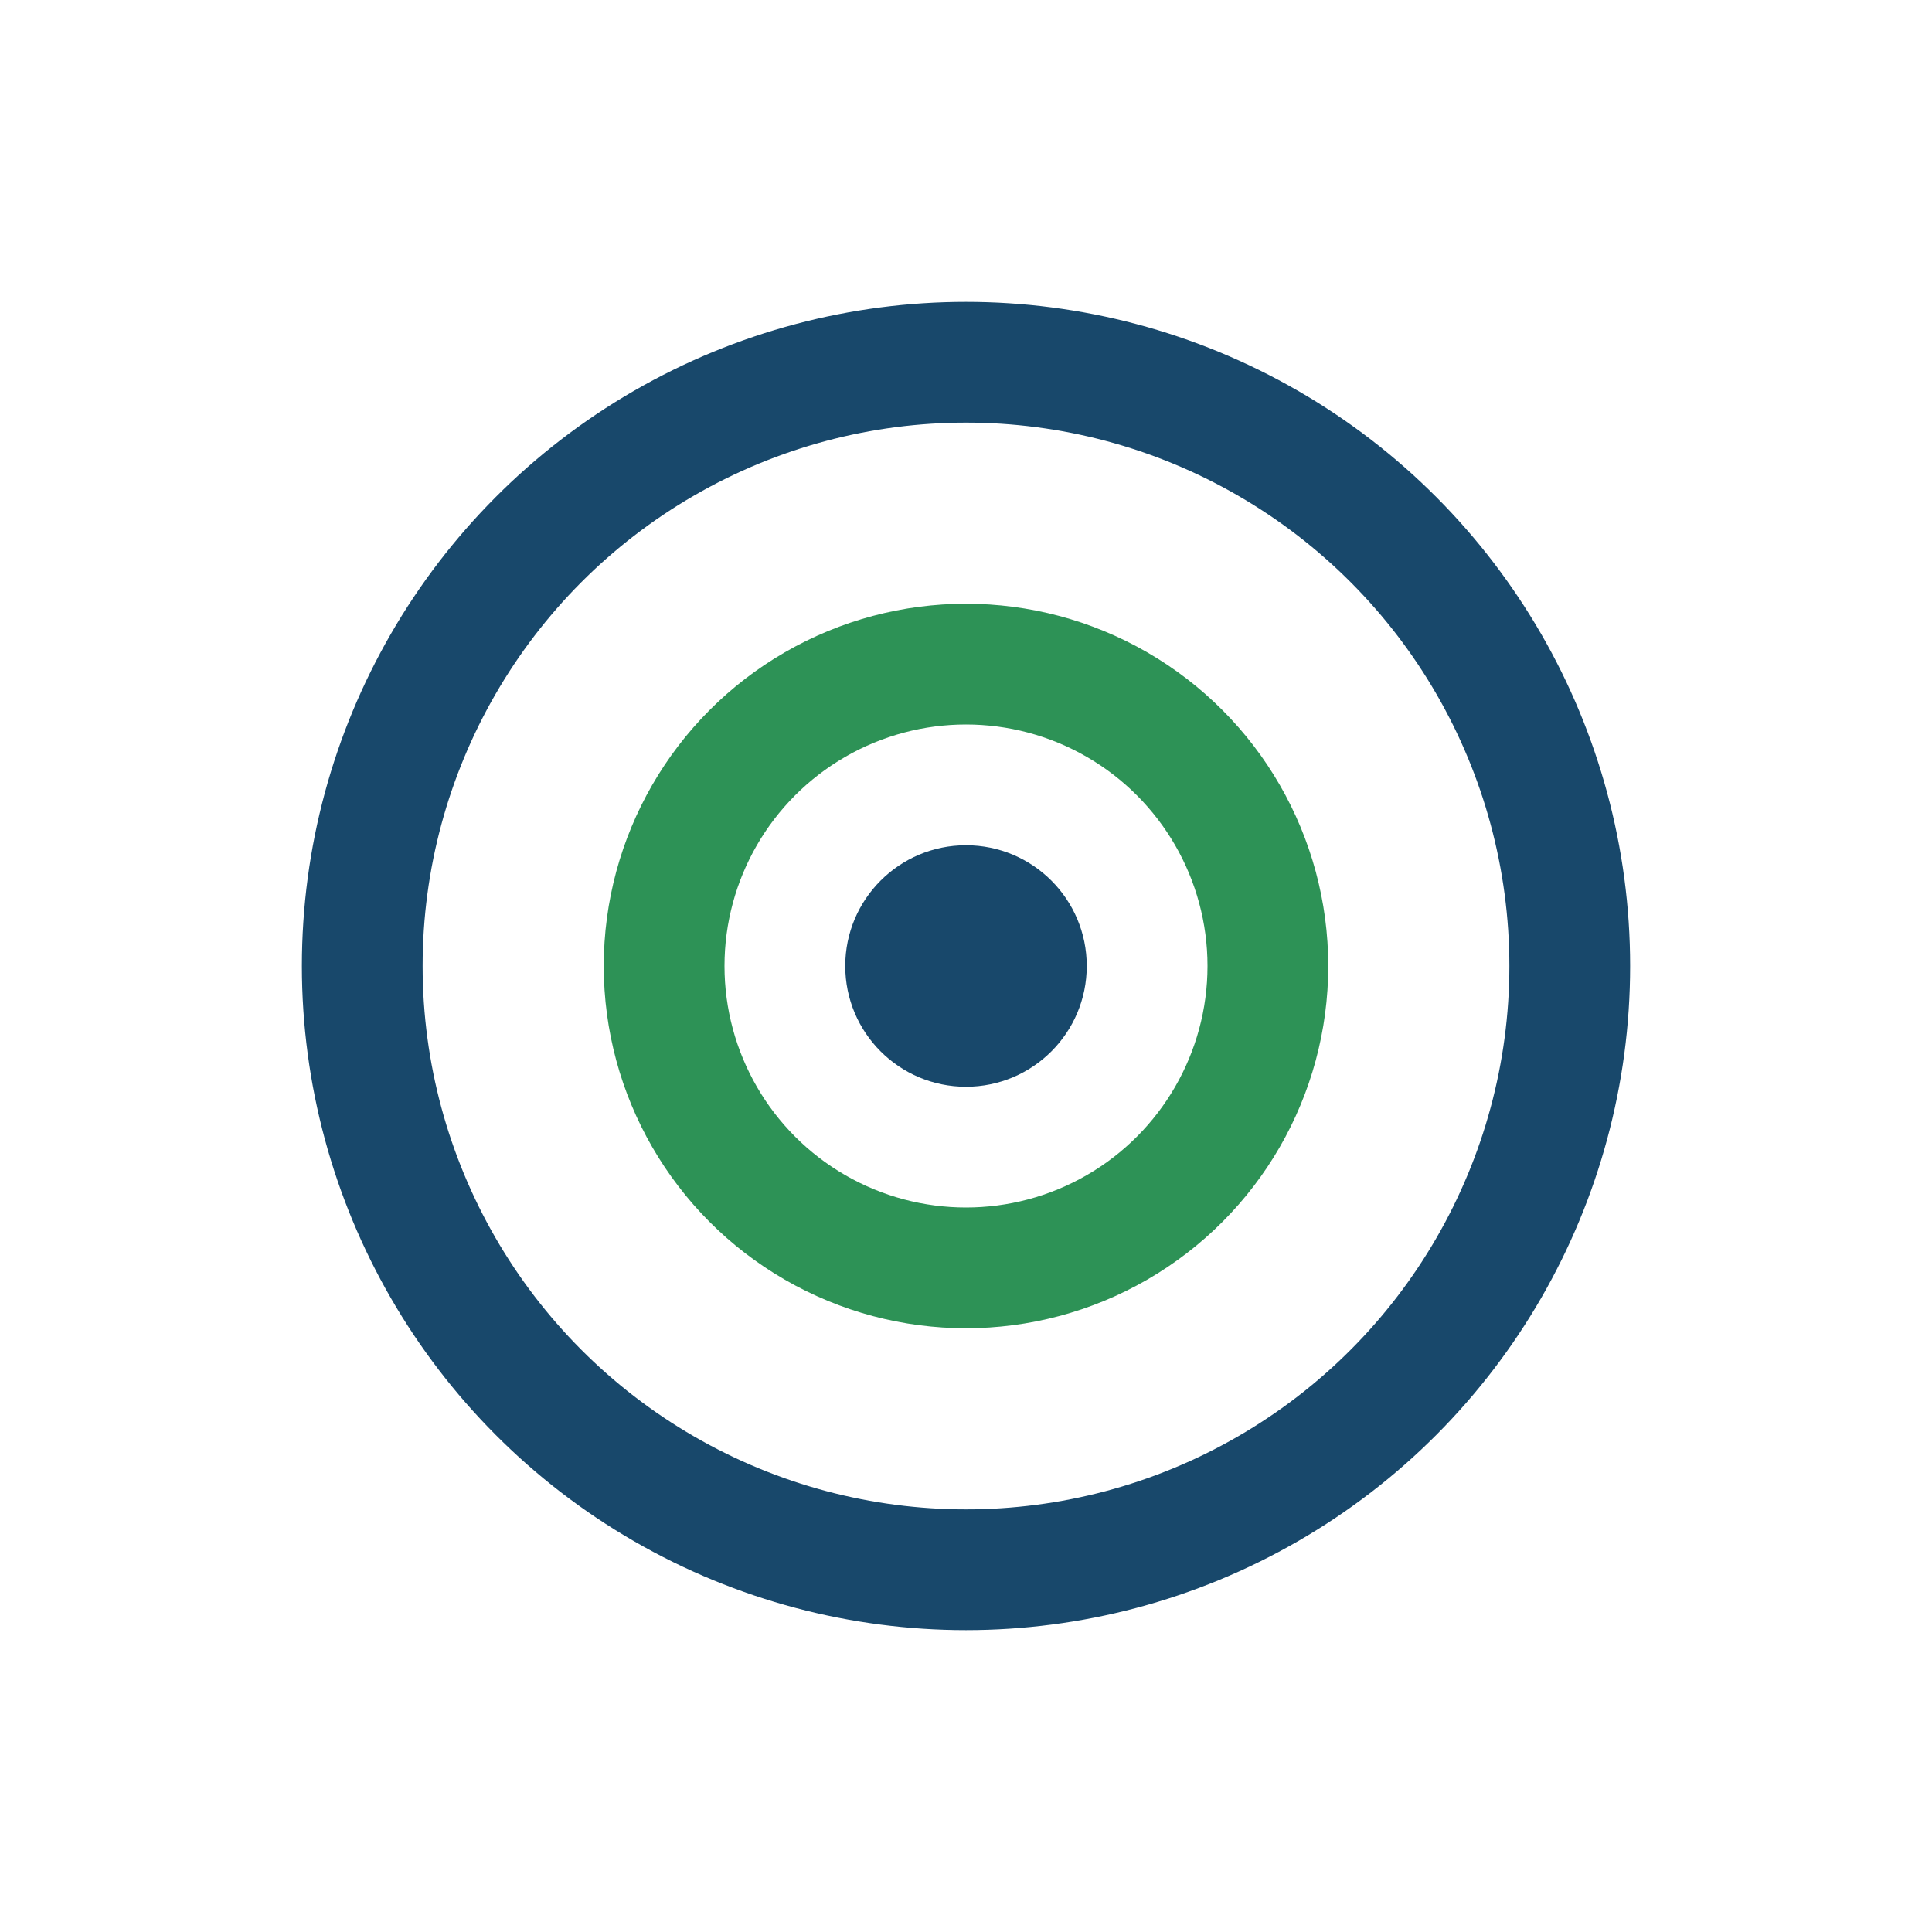 <?xml version="1.0" encoding="UTF-8"?>
<svg xmlns="http://www.w3.org/2000/svg" width="32" height="32" viewBox="0 0 32 32"><circle cx="16" cy="16" r="10" fill="none" stroke="#18486B" stroke-width="2"/><circle cx="16" cy="16" r="5" stroke="#2D9256" fill="none" stroke-width="2"/><circle cx="16" cy="16" r="2" fill="#18486B"/></svg>